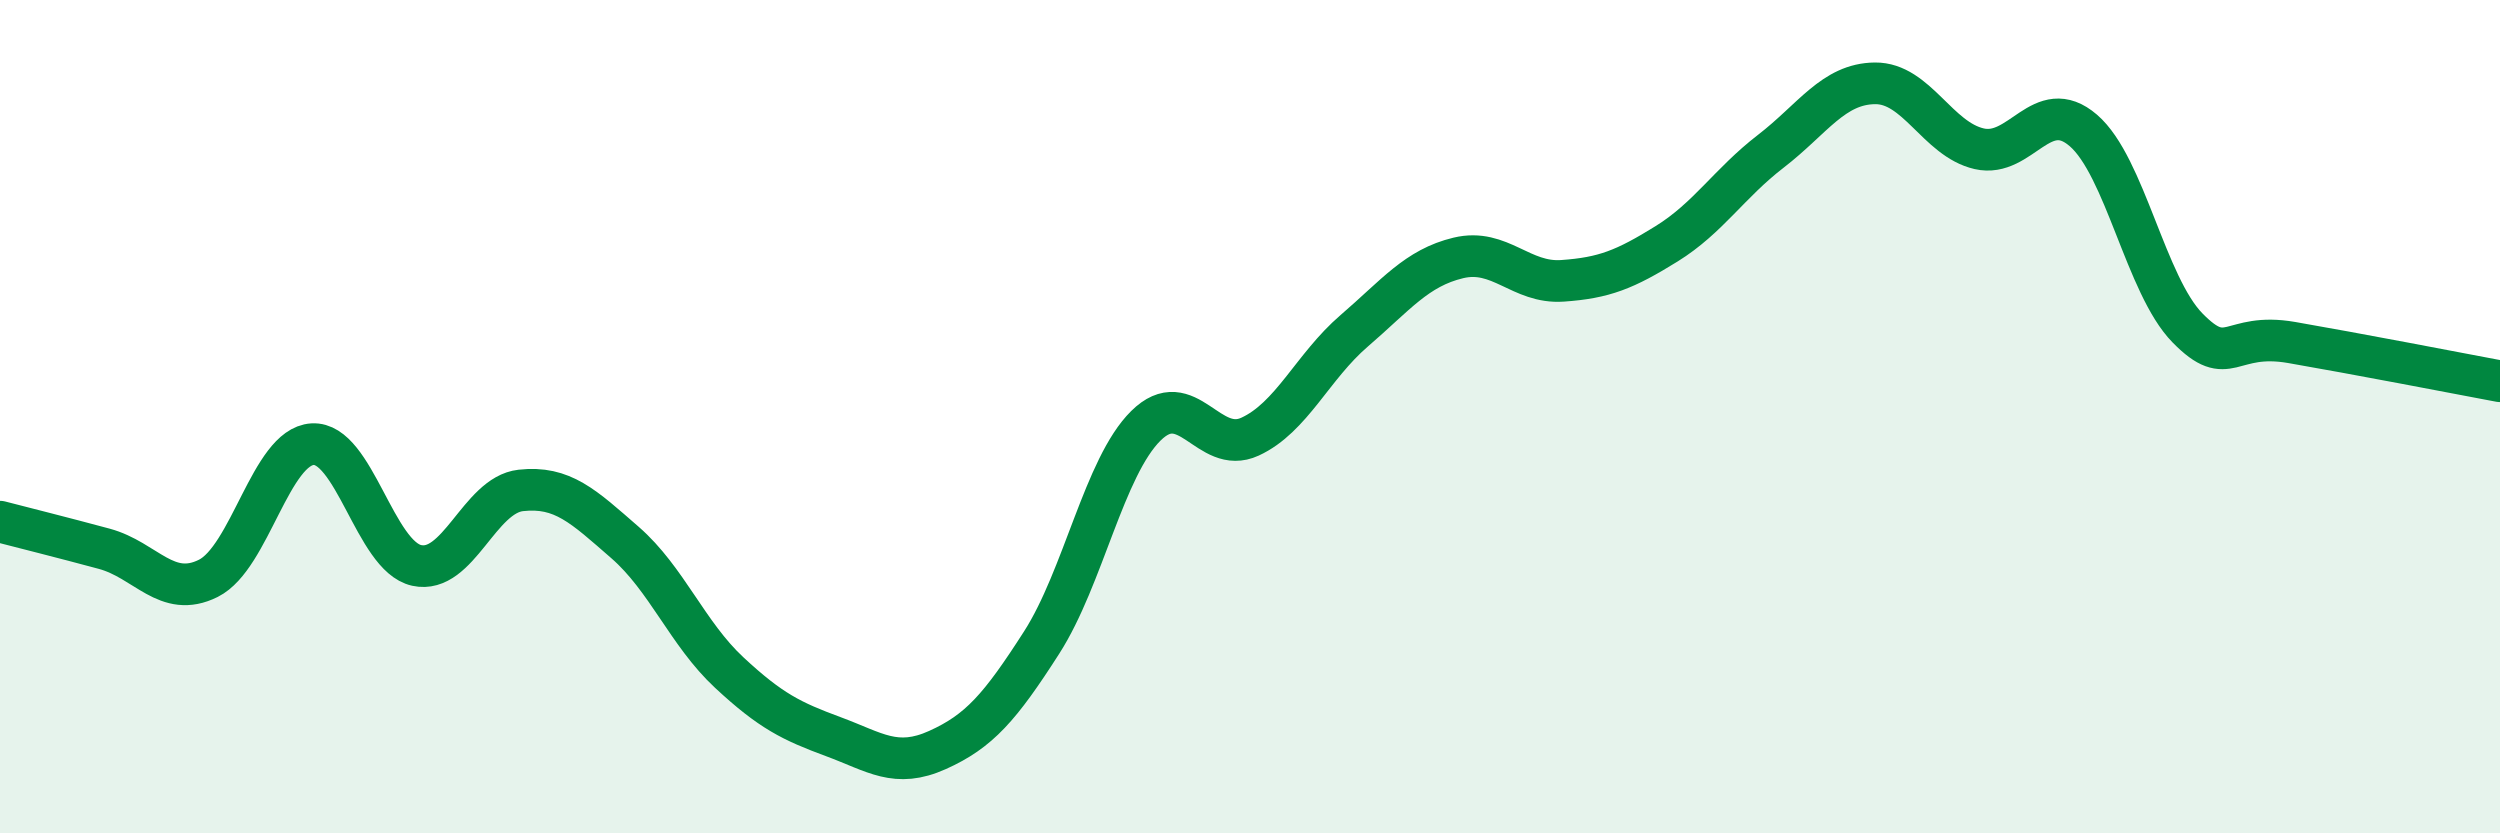 
    <svg width="60" height="20" viewBox="0 0 60 20" xmlns="http://www.w3.org/2000/svg">
      <path
        d="M 0,12.52 C 0.5,12.65 1.5,12.9 2.5,13.17 C 3.5,13.44 4,14.38 5,13.88 C 6,13.38 6.5,10.72 7.5,10.66 C 8.5,10.6 9,13.35 10,13.57 C 11,13.79 11.5,11.88 12.5,11.77 C 13.5,11.66 14,12.15 15,13.02 C 16,13.89 16.5,15.21 17.5,16.14 C 18.5,17.07 19,17.31 20,17.68 C 21,18.05 21.5,18.45 22.5,18 C 23.5,17.55 24,16.98 25,15.42 C 26,13.86 26.5,11.21 27.5,10.22 C 28.5,9.23 29,10.94 30,10.48 C 31,10.02 31.5,8.8 32.5,7.94 C 33.5,7.08 34,6.43 35,6.19 C 36,5.95 36.5,6.81 37.5,6.74 C 38.5,6.67 39,6.47 40,5.85 C 41,5.23 41.5,4.4 42.5,3.63 C 43.5,2.86 44,2.01 45,2 C 46,1.99 46.5,3.34 47.5,3.57 C 48.5,3.8 49,2.27 50,3.13 C 51,3.99 51.5,6.85 52.5,7.87 C 53.5,8.89 53.5,7.96 55,8.22 C 56.5,8.48 59,8.96 60,9.15L60 20L0 20Z"
        fill="#008740"
        opacity="0.1"
        stroke-linecap="round"
        stroke-linejoin="round"
      />
      <path
        d="M 0,12.52 C 0.5,12.65 1.5,12.9 2.5,13.17 C 3.5,13.44 4,14.38 5,13.88 C 6,13.38 6.5,10.72 7.5,10.66 C 8.5,10.6 9,13.35 10,13.57 C 11,13.79 11.5,11.88 12.5,11.77 C 13.5,11.66 14,12.15 15,13.02 C 16,13.89 16.5,15.21 17.5,16.14 C 18.5,17.07 19,17.31 20,17.68 C 21,18.05 21.5,18.45 22.5,18 C 23.5,17.55 24,16.98 25,15.42 C 26,13.86 26.5,11.21 27.5,10.22 C 28.5,9.23 29,10.94 30,10.48 C 31,10.02 31.5,8.8 32.5,7.94 C 33.5,7.08 34,6.43 35,6.19 C 36,5.95 36.5,6.81 37.5,6.74 C 38.5,6.67 39,6.47 40,5.85 C 41,5.23 41.5,4.4 42.5,3.63 C 43.5,2.86 44,2.01 45,2 C 46,1.99 46.5,3.34 47.5,3.57 C 48.5,3.8 49,2.27 50,3.13 C 51,3.99 51.5,6.85 52.5,7.87 C 53.5,8.89 53.5,7.96 55,8.22 C 56.5,8.48 59,8.96 60,9.15"
        stroke="#008740"
        stroke-width="1"
        fill="none"
        stroke-linecap="round"
        stroke-linejoin="round"
      />
    </svg>
  